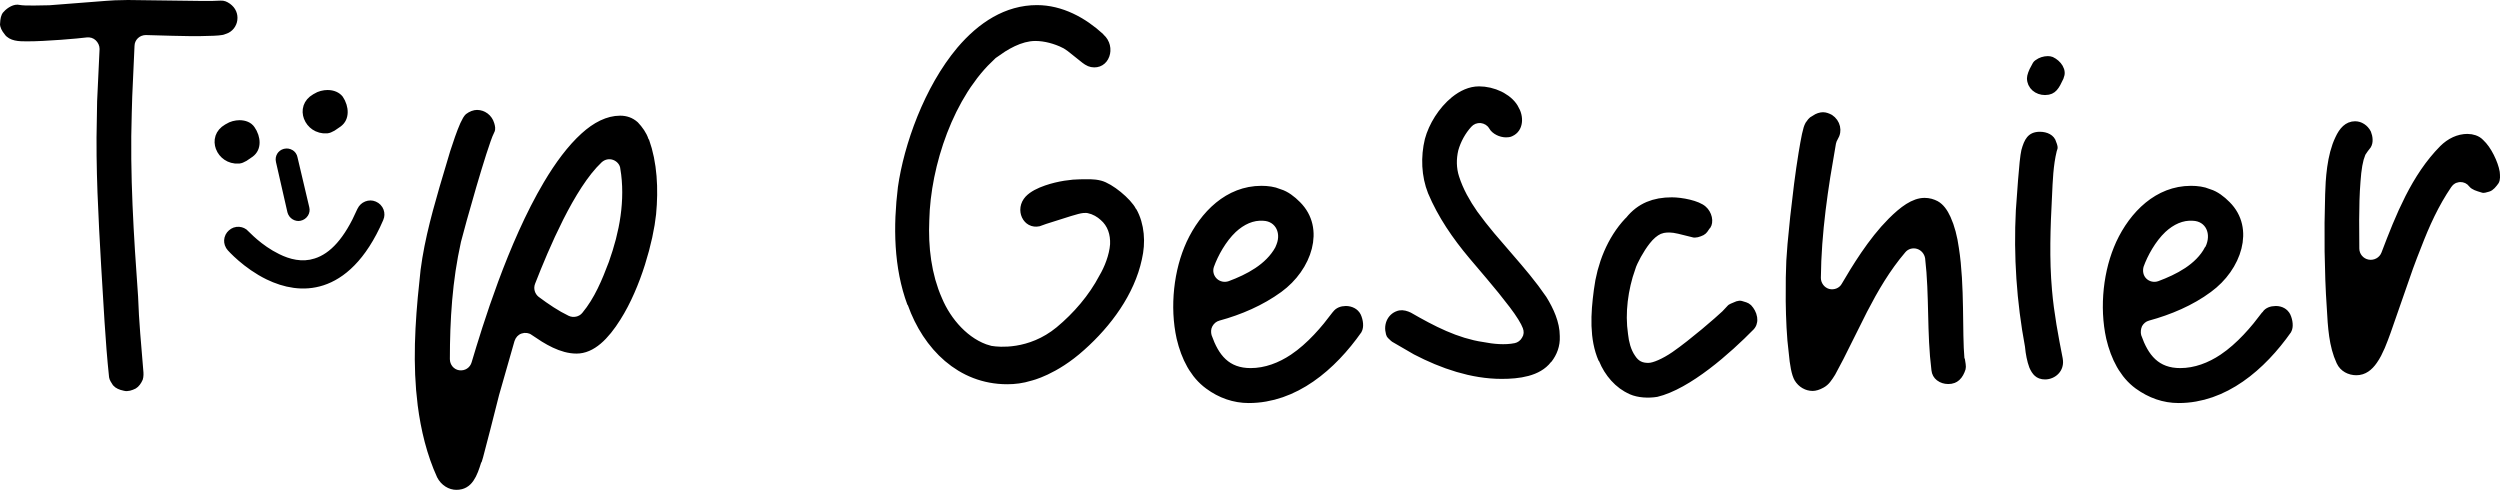 <svg shape-rendering="geometricPrecision" text-rendering="geometricPrecision" image-rendering="optimizeQuality"
     fill-rule="evenodd" xml:space="preserve"
     xmlns="http://www.w3.org/2000/svg" xmlns:xlink="http://www.w3.org/1999/xlink"
     viewBox=" -0.248 -0.25 2800.497 548.717" width="280.05mm"
     height="54.872mm">
<g><path fill="#000000" d="M2293.698,62.596 L2290.071,62.911 2286.5,63.78 2283.081,65.192 2279.727,67.292 2278.253,68.541 2277.039,70.132 2273.337,77.087 2271.779,80.841 2270.722,84.425 2270.355,87.469 2270.47,89.493 2270.799,91.48 2271.944,94.937 2274.032,98.427 2276.566,101.136 2279.597,103.313 2283.032,104.914 2286.778,105.896 2290.588,106.223 2294.927,105.811 2298.423,104.706 2301.319,102.996 2303.743,100.767 2305.83,98.079 2307.634,95.105 2311.191,87.941 2312.429,83.856 2312.613,82.083 2312.586,80.505 2312.348,78.726 2311.912,77.018 2310.315,73.428 2308.187,70.388 2305.522,67.664 2302.639,65.468 2299.312,63.605 2296.548,62.842 2293.698,62.596 Z M366.72,100.585 L362.987,100.831 359.036,101.601 355.177,102.919 350.665,105.328 346.843,107.948 343.761,110.967 341.448,114.277 339.85,117.842 338.923,121.852 338.767,125.606 339.244,129.337 340.223,132.715 341.961,136.428 344.135,139.632 346.808,142.504 349.714,144.809 353.252,146.817 357.473,148.338 361.497,149.066 366.481,149.115 368.556,148.724 370.404,148.133 374.543,146.093 381.441,141.379 383.252,139.845 384.804,138.207 386.236,136.24 387.286,134.323 388.102,132.307 388.691,130.206 389.061,128.037 389.221,125.816 389.176,123.559 388.925,121.244 387.944,116.922 386.116,112.243 383.67,108.013 382.077,106.242 380.44,104.83 378.479,103.523 376.336,102.447 374.082,101.628 371.722,101.049 369.281,100.704 366.72,100.585 Z M268.101,134.393 L264.369,134.645 260.419,135.43 256.558,136.764 252.044,139.18 248.226,141.797 245.145,144.812 242.815,148.142 241.226,151.694 240.298,155.703 240.141,159.457 240.617,163.189 241.597,166.567 243.334,170.279 245.509,173.484 248.183,176.356 251.089,178.661 254.629,180.668 258.568,182.114 262.843,182.912 267.827,182.973 269.933,182.576 271.778,181.985 275.916,179.945 282.813,175.23 284.625,173.697 286.177,172.059 287.609,170.091 288.66,168.165 289.466,166.156 290.045,164.054 290.402,161.885 290.543,159.663 290.474,157.406 290.191,155.09 289.135,150.773 287.186,146.088 284.783,142.106 283.339,140.288 281.444,138.535 279.541,137.241 277.469,136.196 275.255,135.394 273.097,134.864 270.498,134.499 268.101,134.393 Z M320.598,166.085 L317.838,166.461 315.441,167.314 313.348,168.583 311.589,170.205 310.375,171.829 309.323,173.952 308.702,176.26 308.546,178.693 308.927,181.414 321.736,237.591 322.569,239.91 324.038,242.313 325.686,244.075 327.624,245.497 329.78,246.532 332.086,247.142 334.248,247.302 336.525,247.018 338.961,246.23 341.144,245.015 343.02,243.435 344.726,241.269 345.8,239.105 346.427,236.764 346.56,234.313 346.211,231.935 332.962,175.759 332.284,173.507 330.921,171.065 329.32,169.291 327.689,168.05 325.224,166.841 322.86,166.238 320.598,166.085 Z M1410.841,246.989 L1414.892,247.054 1417.512,247.312 1419.883,247.868 1421.985,248.668 1423.971,249.755 1425.75,251.084 1427.368,252.703 1428.69,254.466 1429.737,256.339 1430.58,258.449 1431.174,260.782 1431.471,263.166 1431.488,265.585 1431.213,268.168 1430.629,270.819 1429.726,273.52 1428.365,276.822 1426.354,280.183 1424.023,283.498 1421.445,286.675 1418.636,289.707 1415.669,292.543 1412.535,295.22 1409.278,297.728 1405.841,300.126 1398.742,304.455 1391.318,308.3 1383.73,311.698 1376.236,314.659 1374.343,315.184 1372.513,315.424 1370.778,315.417 1368.993,315.169 1367.188,314.649 1365.554,313.914 1364.106,313.003 1362.717,311.827 1361.51,310.464 1360.517,308.967 1359.717,307.281 1359.195,305.588 1358.916,303.84 1358.893,302.061 1359.133,300.278 1359.639,298.524 1361.489,293.765 1363.759,288.697 1366.381,283.533 1369.323,278.379 1372.611,273.261 1376.166,268.372 1379.981,263.792 1384.027,259.63 1387.532,256.61 1391.187,253.932 1394.942,251.654 1398.786,249.799 1402.711,248.388 1406.706,247.445 1410.841,246.989 Z M2452.179,246.989 L2456.232,247.054 2458.926,247.312 2461.354,247.868 2463.496,248.669 2465.508,249.756 2467.303,251.085 2468.93,252.703 2470.255,254.467 2471.337,256.413 2472.145,258.449 2472.743,260.782 2473.049,263.166 2473.081,265.589 2472.822,268.238 2472.271,270.886 2471.439,273.526 2470.398,275.975 2469.688,276.77 2467.762,280.191 2465.491,283.499 2462.951,286.675 2460.165,289.708 2457.207,292.543 2454.073,295.22 2450.805,297.727 2447.35,300.126 2440.201,304.455 2432.721,308.299 2425.089,311.698 2417.575,314.659 2415.683,315.184 2413.852,315.424 2412.118,315.417 2410.334,315.169 2408.529,314.649 2406.897,313.914 2405.452,313.003 2404.067,311.828 2402.877,310.47 2401.926,308.975 2401.209,307.369 2400.723,305.677 2400.461,303.925 2400.424,302.065 2400.607,300.276 2401.006,298.499 2402.841,293.764 2405.107,288.697 2407.727,283.532 2410.668,278.379 2413.955,273.261 2417.509,268.372 2421.322,263.792 2425.366,259.63 2428.869,256.61 2432.523,253.932 2436.277,251.654 2440.122,249.799 2444.048,248.388 2448.044,247.445 2452.179,246.989 Z M414.867,224.289 L411.712,224.587 408.787,225.459 406.105,226.843 403.928,228.514 401.843,230.824 400.081,233.805 394.542,245.558 391.732,250.852 388.867,255.817 385.996,260.378 383.066,264.627 380.12,268.507 377.166,272.025 374.163,275.238 371.102,278.156 368.068,280.713 364.941,283.017 361.854,284.98 358.702,286.683 355.52,288.111 352.258,289.287 346.948,290.649 341.687,291.289 336.486,291.289 331.437,290.735 326.441,289.689 321.599,288.231 316.943,286.44 312.473,284.377 305.313,280.525 298.72,276.327 292.929,272.118 287.923,268.071 283.877,264.497 275.811,256.786 273.152,255.229 270.603,254.31 267.662,253.822 264.636,253.901 261.372,254.679 258.593,256.014 256.135,257.875 254.12,259.991 252.436,262.633 251.255,265.832 250.822,268.83 250.934,271.517 251.617,274.484 253.074,277.63 254.943,280.149 258.036,283.41 261.895,287.162 266.973,291.729 273.383,296.985 280.83,302.446 289.244,307.83 293.777,310.39 298.44,312.774 305.605,315.96 313.2,318.701 320.793,320.778 328.763,322.225 332.926,322.674 337.025,322.903 341.071,322.916 345.233,322.704 349.429,322.252 353.65,321.548 357.892,320.58 362.147,319.336 366.532,317.75 370.845,315.88 375.179,313.673 379.435,311.17 383.872,308.182 388.131,304.927 392.531,301.136 396.824,296.986 401.084,292.388 405.288,287.341 409.391,281.88 413.525,275.787 417.496,269.315 421.425,262.244 425.286,254.564 429.03,246.316 430.038,243.195 430.37,240.458 430.166,237.413 429.379,234.489 428.04,231.771 425.941,229.093 423.543,227.088 420.714,225.554 417.739,224.604 414.867,224.289 Z M683.031,178.137 L684.785,178.364 686.432,178.821 688.018,179.503 689.498,180.384 690.844,181.445 692.032,182.669 693.033,184.037 693.823,185.53 694.376,187.135 695.607,195.328 696.267,201.94 696.654,208.544 696.78,215.159 696.657,221.778 696.294,228.395 695.705,234.982 694.894,241.594 693.876,248.161 692.659,254.7 689.683,267.628 686.026,280.405 681.803,293.127 675.907,308.154 672.698,315.628 669.255,322.977 665.538,330.137 661.467,337.104 656.978,343.838 652.102,350.169 650.59,351.74 648.914,352.945 647.053,353.85 645.155,354.425 642.983,354.722 640.876,354.667 638.893,354.299 636.788,353.531 628.278,349.077 619.824,343.948 611.433,338.288 603.093,332.236 601.645,330.888 600.39,329.286 599.411,327.518 598.722,325.623 598.339,323.64 598.277,321.607 598.574,319.46 599.206,317.458 605.482,301.695 612.919,283.926 621.364,264.993 630.67,245.731 635.608,236.217 640.709,226.925 645.956,217.955 651.332,209.41 656.835,201.368 662.395,194.004 668.076,187.315 673.741,181.535 675.168,180.394 676.637,179.511 678.187,178.84 679.715,178.403 681.362,178.157 683.031,178.137 Z M2637.975,135.586 L2634.269,135.925 2630.444,137.055 2627.304,138.712 2624.486,140.885 2621.965,143.505 2619.715,146.505 2617.715,149.817 2615.952,153.345 2614.207,157.202 2612.692,161.108 2610.068,169.601 2608.123,178.142 2606.674,186.849 2605.666,195.354 2605.004,203.473 2604.384,217.275 2603.724,249.378 2603.774,281.383 2604.575,313.308 2605.268,329.188 2607.213,360.783 2607.929,368.722 2608.899,376.572 2610.205,384.238 2611.975,391.866 2614.296,399.34 2617.263,406.612 2619.126,409.944 2621.283,412.643 2623.782,414.924 2626.564,416.789 2629.353,418.149 2632.752,419.271 2636.046,419.886 2639.281,420.085 2642.883,419.824 2646.588,418.973 2649.758,417.703 2652.676,416.027 2655.212,414.123 2657.828,411.667 2660.099,409.083 2662.124,406.389 2664.738,402.393 2667.066,398.271 2671.138,389.667 2674.618,380.942 2677.734,372.507 2702.787,300.626 2707.245,288.707 2715.352,268.055 2718.954,259.307 2722.765,250.623 2726.806,242.035 2731.105,233.554 2735.655,225.266 2740.505,217.145 2745.649,209.266 2747.61,206.919 2749.826,205.283 2751.121,204.648 2754.157,203.828 2755.733,203.701 2758.53,203.95 2761.282,204.869 2763.708,206.408 2767.111,209.978 2768.591,211.084 2771.631,212.722 2775.297,214.082 2780.459,215.669 2781.709,215.801 2783.814,215.563 2788.114,214.413 2789.95,213.696 2791.479,212.79 2794.155,210.52 2796.464,207.875 2798.45,205.249 2799.207,203.858 2799.805,202.055 2800.249,198.812 2800.205,195.423 2799.928,192.11 2798.942,187.655 2797.473,182.997 2795.597,178.207 2793.302,173.274 2790.697,168.5 2787.76,163.946 2784.708,160.04 2781.223,156.397 2779.307,154.666 2777.34,153.302 2775.399,152.254 2773.01,151.274 2768.527,150.146 2763.672,149.755 2759.617,149.985 2755.322,150.721 2751.309,151.874 2747.558,153.374 2743.623,155.413 2739.98,157.762 2736.526,160.448 2733.345,163.377 2727.486,169.581 2721.956,176.047 2716.724,182.764 2711.771,189.71 2707.079,196.861 2702.631,204.194 2698.407,211.689 2694.393,219.314 2686.879,234.957 2680.002,250.814 2673.595,266.749 2667.495,282.618 2666.456,284.723 2665.139,286.49 2663.547,287.986 2661.726,289.187 2659.72,290.069 2657.576,290.61 2655.34,290.784 2653.059,290.567 2650.863,289.948 2648.953,289.039 2647.166,287.783 2645.565,286.176 2644.332,284.408 2643.454,282.551 2642.85,280.338 2642.654,278.13 2642.488,246.077 2642.841,224.319 2643.289,213.457 2643.981,203.161 2644.815,193.733 2645.976,185.533 2647.471,178.75 2649.423,173.115 2652.112,169.153 2655.375,164.942 2656.433,162.85 2657.176,160.438 2657.492,158.185 2657.529,155.854 2657.34,153.66 2656.926,151.347 2655.582,147.076 2654.075,144.502 2652.182,142.125 2650.358,140.355 2648.183,138.717 2645.619,137.296 2643.356,136.423 2640.765,135.812 2637.975,135.586 Z M1656.583,96.49 L1652.324,96.731 1648.295,97.391 1644.341,98.45 1640.489,99.876 1636.864,101.573 1633.212,103.635 1629.588,106.035 1626.173,108.63 1620.939,113.291 1615.87,118.646 1611.314,124.301 1607.27,130.158 1603.629,136.337 1600.505,142.638 1597.887,149.101 1595.911,155.403 1594.357,162.957 1593.351,170.676 1592.911,178.346 1593.033,186.157 1593.74,193.918 1595.041,201.565 1596.948,209.033 1599.472,216.262 1603.895,226.107 1608.808,235.762 1614.111,245.123 1619.768,254.221 1625.851,263.228 1632.214,271.987 1638.828,280.525 1645.741,288.957 1665.224,311.945 1678.526,327.982 1691.036,343.926 1696.254,351.08 1700.534,357.57 1703.685,363.051 1705.641,367.369 1706.37,370.023 1706.533,372.706 1705.999,375.49 1704.816,377.869 1703.291,380.09 1701.25,381.995 1698.971,383.332 1696.559,384.129 1692.276,384.818 1687.929,385.195 1683.529,385.308 1679.048,385.189 1674.541,384.86 1670.099,384.357 1656.143,382.05 1650.82,380.944 1640.264,378.124 1629.925,374.607 1619.771,370.498 1609.728,365.874 1599.814,360.85 1590.012,355.528 1580.199,349.962 1577.279,348.721 1574.112,347.762 1570.559,347.258 1567.054,347.498 1565.133,348 1562.887,348.863 1560.976,349.867 1559.221,351.057 1557.628,352.417 1556.203,353.932 1554.95,355.588 1553.877,357.369 1552.988,359.261 1552.289,361.249 1551.787,363.318 1551.486,365.454 1551.393,367.641 1551.524,369.906 1552.363,374.32 1553.269,376.664 1554.559,378.374 1557.749,381.416 1559.268,382.618 1583.662,396.762 1595.145,402.451 1606.868,407.648 1619.008,412.35 1631.298,416.372 1643.679,419.633 1649.989,420.976 1656.309,422.095 1662.741,422.996 1669.057,423.64 1675.449,424.039 1681.956,424.176 1689.308,424.029 1696.798,423.517 1704.428,422.501 1711.951,420.851 1715.626,419.746 1719.287,418.395 1722.725,416.852 1725.893,415.143 1729.011,413.12 1731.94,410.826 1734.655,408.244 1737.045,405.461 1737.842,404.773 1739.89,401.872 1741.768,398.773 1743.434,395.422 1744.814,391.916 1745.876,388.303 1746.632,384.426 1747.005,380.618 1747.021,376.201 1746.688,370.325 1745.764,364.534 1744.322,358.815 1742.433,353.194 1740.21,347.791 1737.644,342.436 1734.848,337.265 1731.915,332.339 1722.92,319.809 1713.429,307.717 1703.566,295.886 1673.504,260.92 1663.819,248.983 1654.582,236.725 1648.44,227.437 1642.862,217.761 1640.344,212.781 1638.037,207.711 1635.98,202.594 1634.177,197.391 1633.161,193.814 1632.423,190.177 1631.954,186.504 1631.743,182.815 1631.782,179.13 1632.059,175.467 1632.571,171.811 1633.299,168.249 1634.412,164.653 1635.763,161.07 1637.332,157.543 1639.086,154.132 1641.042,150.803 1643.17,147.618 1645.476,144.574 1647.856,141.811 1650.02,139.853 1652.563,138.46 1655.5,137.674 1658.426,137.609 1661.318,138.257 1664.007,139.534 1666.213,141.31 1667.19,142.479 1669.586,145.979 1671.483,147.887 1673.685,149.566 1676.117,150.983 1678.531,152.049 1681.229,152.901 1684.179,153.459 1686.8,153.626 1690.035,153.419 1691.984,152.996 1693.672,152.351 1696.127,151.035 1698.102,149.607 1699.808,147.975 1701.385,145.968 1702.547,143.983 1703.387,142.057 1704.123,139.639 1704.548,137.325 1704.731,135.114 1704.696,132.521 1704.428,130.075 1703.938,127.63 1703.231,125.208 1702.371,122.969 1699.751,117.932 1698.224,115.646 1696.37,113.329 1694.311,111.14 1692.159,109.165 1689.619,107.15 1684.342,103.75 1681.505,102.274 1675.708,99.854 1669.282,97.976 1662.888,96.864 1656.583,96.49 Z M2284.801,147.356 L2282.478,147.454 2280.276,147.75 2278.075,148.294 2276.238,148.987 2274.576,149.853 2273.077,150.878 2271.728,152.053 2270.493,153.403 2268.551,156.198 2266.815,159.681 2265.346,163.642 2264.115,167.81 2263.127,173.297 2262.153,181.348 2260.348,201.691 2257.907,235.21 2257.197,254.422 2257.066,273.71 2257.508,292.945 2258.518,312.152 2260.091,331.3 2262.215,350.309 2264.896,369.254 2268.126,388.051 2268.885,394.524 2269.918,400.388 2271.279,406.096 2273.075,411.591 2274.244,414.082 2275.646,416.542 2277.424,418.972 2279.155,420.756 2281.367,422.404 2283.956,423.671 2287.276,424.539 2290.609,424.796 2292.604,424.695 2294.862,424.346 2296.901,423.808 2298.879,423.071 2300.776,422.14 2302.57,421.022 2304.101,419.844 2305.638,418.389 2307.014,416.768 2308.209,414.986 2309.2,413.049 2309.968,410.964 2310.527,408.526 2310.76,406.164 2310.723,403.881 2310.365,401.043 2306.752,382.305 2303.382,363.299 2300.508,344.032 2299.338,334.327 2298.386,324.564 2297.422,311.526 2296.826,298.433 2296.553,285.291 2296.555,272.107 2296.786,258.9 2297.2,245.651 2299.032,206.426 2299.885,193.814 2300.508,187.532 2301.319,181.331 2302.369,175.162 2303.683,169.146 2304.567,166.408 2304.698,165.283 2304.562,163.476 2303.938,161.082 2302.046,156.045 2300.435,153.636 2298.42,151.642 2296.078,150.052 2293.472,148.845 2290.666,148.003 2287.726,147.513 2284.801,147.356 Z M1161.384,5.463 L1154.775,5.688 1148.297,6.359 1141.956,7.459 1135.641,9.002 1129.581,10.916 1123.661,13.206 1117.881,15.855 1112.242,18.846 1106.821,22.113 1101.389,25.785 1096.176,29.698 1091.106,33.885 1086.18,38.327 1081.445,42.961 1076.76,47.911 1072.261,53.029 1065.429,61.576 1058.99,70.48 1052.811,79.881 1047.026,89.53 1041.593,99.435 1036.539,109.487 1031.812,119.738 1027.442,130.076 1023.415,140.496 1019.785,150.792 1016.501,161.056 1013.582,171.183 1011.018,181.168 1008.848,190.803 1007.026,200.239 1005.588,209.281 1003.883,225.681 1002.821,242.36 1002.568,250.751 1002.52,259.145 1002.689,267.54 1003.09,275.926 1003.735,284.291 1004.646,292.679 1005.825,300.969 1007.289,309.201 1009.054,317.366 1011.132,325.45 1013.538,333.443 1016.126,340.882 1016.798,341.792 1020.24,350.663 1024.207,359.367 1028.706,367.859 1033.688,375.999 1039.146,383.745 1045.15,391.144 1051.54,397.965 1058.274,404.169 1065.655,409.974 1073.249,415.005 1077.34,417.36 1081.454,419.493 1085.599,421.418 1089.989,423.222 1094.408,424.808 1098.849,426.178 1103.542,427.392 1108.255,428.38 1112.972,429.145 1117.885,429.712 1122.961,430.06 1128.059,430.173 1134.751,429.95 1141.438,429.254 1148.122,428.032 1156.241,425.877 1160.094,424.702 1165.844,422.599 1173.26,419.38 1182.009,414.9 1186.944,412.052 1192.063,408.845 1197.347,405.259 1202.87,401.197 1208.544,396.672 1214.342,391.655 1219.883,386.575 1225.32,381.295 1230.631,375.821 1235.797,370.161 1240.796,364.322 1245.609,358.313 1250.249,352.088 1254.624,345.755 1258.749,339.272 1262.603,332.648 1266.165,325.89 1269.414,319.004 1272.33,312 1274.891,304.883 1277.076,297.662 1278.864,290.351 1280.237,283.197 1281.066,276.039 1281.302,268.76 1280.918,261.463 1279.887,254.245 1278.178,247.183 1277.059,243.732 1275.766,240.385 1274.292,237.13 1272.816,234.326 1272.096,233.508 1270.862,231.306 1269.381,229.166 1265.351,224.31 1260.583,219.499 1255.231,214.822 1249.666,210.588 1243.968,206.883 1238.323,203.928 1235.735,202.879 1233.298,202.123 1230.184,201.422 1227.136,200.953 1221.256,200.542 1215.444,200.543 1209.334,200.619 1201.567,200.993 1191.899,202.202 1186.71,203.141 1181.35,204.328 1175.925,205.774 1170.527,207.492 1164.416,209.816 1158.557,212.618 1155.814,214.214 1153.263,215.936 1150.909,217.804 1148.636,219.983 1146.549,222.586 1144.829,225.522 1143.627,228.556 1142.919,231.637 1142.684,234.968 1142.933,237.976 1143.53,240.627 1144.564,243.364 1146.122,246.109 1147.922,248.348 1149.816,250.082 1152.206,251.654 1155.178,252.902 1158.122,253.525 1160.969,253.634 1164.319,253.205 1171.642,250.592 1199.537,241.761 1207.579,239.455 1210.443,238.785 1213.032,238.39 1216.355,238.261 1218.097,238.47 1222.286,239.66 1226.27,241.499 1229.757,243.712 1232.703,246.121 1235.408,248.739 1237.722,251.647 1239.65,254.859 1241.124,258.217 1242.207,261.767 1242.914,265.492 1243.261,269.371 1243.26,273.393 1242.729,277.89 1241.829,282.499 1240.607,287.14 1239.109,291.744 1237.382,296.244 1235.486,300.545 1233.444,304.633 1226.705,316.623 1221.623,324.579 1216.113,332.27 1210.164,339.748 1203.899,346.889 1197.307,353.735 1190.456,360.239 1183.398,366.367 1177.477,370.878 1171.499,374.764 1165.626,378.002 1159.748,380.724 1154.063,382.908 1148.465,384.66 1143.11,385.988 1138.039,386.949 1133.23,387.602 1128.729,387.99 1121.038,388.151 1115.204,387.824 1110.344,387.215 1104.44,385.428 1100.052,383.614 1095.775,381.466 1091.627,379.01 1087.646,376.291 1083.748,373.263 1080.034,370.017 1076.482,366.554 1073.122,362.92 1069.918,359.091 1066.886,355.089 1064.069,350.985 1061.456,346.778 1059.057,342.49 1056.892,338.172 1054.94,333.783 1052.794,328.709 1050.842,323.549 1047.476,312.944 1044.83,302.12 1042.849,291.102 1041.494,279.989 1040.717,268.779 1040.481,257.542 1040.746,246.407 1041.279,234.883 1042.383,222.966 1044.049,210.811 1046.268,198.495 1049.046,186.046 1052.38,173.547 1056.253,161.127 1060.657,148.868 1065.604,136.799 1071.083,125.025 1077.104,113.599 1083.616,102.681 1087.087,97.387 1094.391,87.277 1098.215,82.486 1102.182,77.848 1106.294,73.376 1115.08,64.761 1125.623,57.506 1130.991,54.319 1136.479,51.501 1142.142,49.102 1147.964,47.236 1153.715,46.059 1156.626,45.743 1159.572,45.634 1163.423,45.776 1167.332,46.188 1171.273,46.855 1175.221,47.762 1179.149,48.893 1183.03,50.233 1186.843,51.769 1191.451,54.021 1196.006,57.111 1212.309,70.101 1215.197,72.117 1218.549,73.866 1221.871,74.878 1225.457,75.238 1228.72,74.988 1231.866,74.157 1234.693,72.793 1237.174,70.959 1239.285,68.719 1241.004,66.141 1242.401,63.045 1243.24,59.986 1243.62,57.037 1243.563,53.508 1243.008,50.217 1242.05,47.225 1240.369,43.857 1238.427,41.129 1235.942,38.567 1235.458,37.889 1227.869,31.363 1219.678,25.252 1215.346,22.38 1210.915,19.691 1206.308,17.153 1201.733,14.887 1196.99,12.801 1192.069,10.916 1187.136,9.308 1182.21,7.982 1177.015,6.886 1171.838,6.103 1166.695,5.63 1161.384,5.463 Z M2041.902,125.459 L2039.263,125.682 2036.156,126.449 2033.296,127.633 2027.383,131.235 2025.312,133.277 2022.382,137.24 2021.107,139.915 2020.216,142.403 2018.327,149.859 2016.489,159.367 2014.549,170.723 2011.939,187.654 2009.461,205.833 2005.168,242.23 2002.12,273.123 2000.777,291.697 2000.196,310.847 2000.112,337.124 2000.413,351.748 2001.026,366.647 2002.014,381.305 2004.545,404.737 2005.94,413.207 2006.787,416.963 2007.749,420.331 2008.917,423.459 2010.211,426.023 2011.903,428.475 2013.98,430.818 2016.29,432.842 2018.802,434.532 2021.692,435.962 2024.303,436.855 2027.229,437.46 2030.329,437.678 2033.066,437.436 2036.096,436.724 2039.113,435.613 2042.339,434.028 2044.478,432.721 2046.526,431.158 2048.253,429.505 2049.861,427.667 2052.705,423.774 2055.482,419.457 2064.69,402.108 2091.271,348.928 2100.652,331.459 2105.586,322.877 2110.732,314.423 2116.118,306.122 2121.78,297.997 2127.749,290.07 2134.063,282.36 2135.331,281.027 2136.667,279.995 2138.219,279.125 2139.886,278.491 2141.635,278.103 2143.526,277.967 2145.348,278.106 2147.159,278.514 2148.888,279.182 2150.405,280.031 2151.852,281.13 2153.187,282.481 2154.273,283.941 2155.125,285.469 2155.832,287.269 2156.273,289.095 2157.756,304.746 2158.688,320.439 2159.256,336.132 2160.07,367.512 2160.702,383.246 2161.741,398.958 2163.365,414.597 2164.021,417.884 2165.311,420.924 2167.17,423.57 2169.519,425.793 2172.541,427.701 2175.621,428.944 2178.643,429.652 2182.131,429.941 2185.795,429.664 2189.383,428.694 2191.977,427.416 2194.544,425.501 2196.941,422.89 2198.792,420.072 2200.352,416.868 2201.555,413.566 2201.919,410.669 2201.683,407.475 2200.811,401.881 2200.284,400.792 2199.553,389.426 2199.15,375.743 2198.696,344.51 2198.278,327.7 2197.494,310.723 2196.157,293.856 2195.224,285.597 2194.084,277.53 2192.505,268.033 2190.425,259 2187.847,250.583 2184.697,242.718 2181.911,237.302 2180.325,234.751 2178.55,232.299 2176.712,230.147 2174.865,228.333 2172.76,226.634 2170.296,225.078 2167.109,223.622 2163.626,222.448 2159.646,221.662 2155.537,221.414 2152.954,221.54 2150.516,221.872 2147.934,222.44 2145.387,223.21 2140.129,225.425 2135.11,228.257 2130.232,231.615 2125.271,235.571 2120.357,239.948 2115.5,244.645 2107.109,253.579 2099.229,262.986 2091.734,272.801 2084.718,282.724 2078.325,292.357 2072.525,301.552 2063.005,317.451 2061.899,319.161 2060.492,320.664 2058.758,321.951 2056.917,322.877 2055.03,323.474 2052.851,323.795 2050.719,323.753 2048.691,323.384 2046.792,322.674 2044.963,321.601 2043.411,320.303 2042.131,318.848 2040.981,317.037 2040.165,315.139 2039.674,313.213 2039.485,311.07 2039.973,292.17 2041.061,273.313 2042.68,254.47 2044.759,235.663 2047.236,216.871 2050.04,198.12 2056.355,160.801 2057.096,158.268 2059.974,152.547 2060.642,150.645 2061.117,148.507 2061.359,144.976 2060.883,141.164 2059.666,137.502 2057.745,134.096 2055.158,131.055 2051.962,128.499 2049.375,127.23 2047.129,126.363 2044.669,125.723 2041.902,125.459 Z M142.979,-0.25 L128.31,0.086 118.961,0.678 55.082,5.639 38.19,5.939 28.451,5.864 24.52,5.637 19.379,4.963 16.799,5.173 14.416,5.787 12.045,6.768 9.757,8.042 7.716,9.451 5.722,11.094 2.919,14.025 1.871,15.755 0.764,18.865 0.149,22.204 -0.248,27.211 0.039,29.136 1.16,32.311 2.833,35.312 5.973,39.519 7.234,40.731 10.015,42.701 13.025,44.099 16.234,45.044 19.582,45.627 22.879,45.926 29.761,46.076 38.553,45.938 48.078,45.565 67.876,44.342 85.337,42.891 96.86,41.682 99.693,41.643 102.338,42.16 104.865,43.293 106.974,44.903 108.678,46.833 110.116,49.284 110.989,51.872 111.293,54.593 108.542,113.165 107.882,153.732 107.946,174.365 108.322,194.982 108.957,215.579 110.799,256.663 113.058,297.557 116.84,359.99 119.065,391.248 120.403,406.848 121.939,422.352 122.551,424.69 123.659,427.054 126.312,431.301 128.942,433.712 131.715,435.326 134.727,436.503 138.651,437.51 140.402,437.813 141.898,437.875 145.446,437.387 148.631,436.372 151.809,434.952 154.305,433.057 156.459,430.645 158.175,428.021 159.651,425.053 160.247,422.442 160.487,419.647 160.449,416.995 156.825,373.101 155.401,352.581 154.432,331.845 150.949,280.767 149.453,255.15 148.217,229.5 147.314,203.805 146.817,178.094 146.8,152.382 147.336,126.644 147.879,107.814 150.432,51.328 150.712,48.74 151.41,46.551 152.566,44.459 154.187,42.555 156.065,41.071 158.106,40 160.592,39.256 163.125,39.015 192.784,39.841 213.089,40.231 223.226,40.233 239.168,39.807 244.63,39.458 248.828,38.918 250.524,38.536 255.382,36.704 257.775,35.292 259.844,33.616 261.614,31.704 263.08,29.595 264.324,27.11 265.071,24.935 265.585,22.461 265.774,19.711 265.599,17.18 265.148,14.91 264.324,12.473 263.023,9.925 261.466,7.746 259.572,5.764 257.431,3.985 254.867,2.373 252.431,1.25 249.709,0.557 246.526,0.443 238.258,0.759 225.09,0.801 142.979,-0.25 Z M1872.528,220.789 L1865.067,221.086 1857.666,222.044 1850.743,223.671 1844.268,225.981 1840.991,227.495 1837.898,229.17 1834.892,231.053 1832.062,233.083 1829.145,235.468 1826.408,238.011 1823.832,240.71 1821.292,243.702 1820.299,244.581 1816.685,248.62 1813.228,252.888 1810.013,257.259 1806.904,261.915 1804.035,266.649 1801.362,271.511 1798.883,276.49 1796.624,281.511 1794.529,286.683 1792.63,291.92 1789.373,302.698 1786.909,313.525 1785.203,324.366 1783.982,334.385 1783.045,344.464 1782.524,354.647 1782.543,364.843 1783.238,375.077 1783.861,379.997 1784.707,384.947 1785.782,389.833 1787.102,394.642 1788.719,399.46 1790.371,403.563 1791.129,404.535 1793.666,410.146 1796.846,415.799 1800.54,421.195 1804.599,426.125 1809.191,430.748 1814.341,434.967 1819.566,438.368 1822.4,439.881 1825.546,441.428 1829.032,442.742 1832.802,443.778 1836.559,444.491 1840.636,444.959 1844.584,445.145 1848.452,445.093 1852.329,444.822 1856.271,444.305 1863.109,442.35 1870.302,439.663 1877.605,436.363 1885.05,432.48 1892.441,428.165 1899.824,423.442 1907.159,418.379 1914.404,413.044 1921.487,407.531 1928.429,401.858 1941.638,390.369 1953.677,379.14 1964.295,368.621 1965.524,367.078 1966.512,365.459 1967.274,363.772 1968.135,360.435 1968.301,358.384 1968.079,354.998 1967.098,351.057 1965.571,347.55 1963.668,344.468 1961.245,341.546 1958.489,339.534 1955.975,338.42 1950.905,336.871 1949.378,336.633 1947.859,336.645 1944.804,337.279 1938.674,339.845 1936.391,341.046 1935.462,341.794 1929.198,348.466 1920.165,356.579 1906.182,368.531 1889.632,381.921 1881.256,388.325 1873.265,394.097 1869.019,396.871 1864.865,399.329 1860.933,401.419 1857.287,403.132 1853.931,404.489 1850.952,405.465 1848.415,406.055 1846.273,406.26 1843.916,406.168 1841.724,405.876 1839.707,405.356 1837.842,404.581 1836.105,403.525 1834.471,402.158 1832.913,400.445 1831.433,398.39 1829.71,395.683 1828.248,392.844 1827.016,389.9 1825.953,386.758 1824.397,380.359 1823.463,373.951 1822.461,364.951 1822.094,355.831 1822.33,346.629 1823.136,337.404 1824.477,328.247 1826.332,319.147 1828.664,310.202 1832.513,298.544 1833.956,295.219 1837.831,287.617 1842.598,279.674 1845.189,275.862 1847.857,272.313 1850.88,268.777 1854.062,265.743 1857.123,263.437 1860.133,261.772 1863.567,260.707 1866.628,260.287 1870.249,260.22 1874.237,260.555 1879.647,261.59 1896.706,265.818 1898.444,265.905 1901.701,265.479 1904.995,264.454 1908.032,263.13 1910.46,261.429 1912.173,259.58 1914.787,255.78 1915.642,254.897 1916.931,252.3 1917.619,249.522 1917.781,246.203 1917.329,242.847 1916.325,239.567 1914.825,236.473 1912.887,233.671 1910.529,231.235 1908.955,229.961 1907.16,228.787 1902.773,226.604 1897.959,224.84 1892.745,223.388 1887.36,222.254 1882.033,221.44 1877.097,220.958 1872.528,220.789 Z M1412.719,207.907 L1405.56,208.238 1398.411,209.246 1391.677,210.851 1385.34,212.975 1378.978,215.748 1373.023,218.967 1367.336,222.652 1362.017,226.688 1356.784,231.272 1351.929,236.135 1347.359,241.318 1343.08,246.785 1339.095,252.5 1335.409,258.427 1332.066,264.454 1328.99,270.692 1326.422,276.691 1324.086,282.781 1321.956,289.165 1320.086,295.667 1318.455,302.335 1317.07,309.143 1315.935,316.065 1315.056,323.077 1314.442,330.087 1314.085,337.267 1314.004,344.394 1314.197,351.438 1314.671,358.512 1315.433,365.522 1316.487,372.443 1317.836,379.236 1320.068,387.613 1322.827,395.816 1326.068,403.571 1329.781,410.803 1331.874,414.308 1336.575,421.033 1339.107,424.126 1341.806,427.085 1344.663,429.889 1347.68,432.529 1350.861,434.997 1356.321,438.743 1361.839,441.947 1367.638,444.743 1373.717,447.096 1379.656,448.861 1385.834,450.166 1392.243,450.971 1398.513,451.231 1403.555,451.12 1408.51,450.794 1413.328,450.269 1418.141,449.537 1427.583,447.491 1436.783,444.707 1445.713,441.236 1454.371,437.126 1462.844,432.371 1470.844,427.192 1478.725,421.409 1486.231,415.245 1493.44,408.692 1500.349,401.798 1506.906,394.666 1513.205,387.238 1519.189,379.616 1524.769,371.966 1525.902,369.383 1526.472,366.982 1526.693,364.674 1526.638,362.053 1526.306,359.425 1525.734,356.846 1524.963,354.371 1524.049,352.106 1522.725,349.868 1520.906,347.725 1519.005,346.117 1517.111,344.922 1514.839,343.875 1512.464,343.134 1509.961,342.675 1507.365,342.516 1503.142,342.918 1501.34,343.355 1499.399,344.046 1497.561,344.959 1495.855,346.111 1494.322,347.51 1492.358,349.771 1482.759,362.087 1477.367,368.44 1471.66,374.707 1465.662,380.783 1459.326,386.625 1452.762,392.045 1445.872,397.031 1440.671,400.291 1435.29,403.234 1429.736,405.825 1424.142,407.983 1418.408,409.728 1412.534,411.022 1406.636,411.812 1400.736,412.08 1396.324,411.916 1392.205,411.426 1388.36,410.618 1384.776,409.504 1381.438,408.091 1378.332,406.387 1375.442,404.402 1372.756,402.143 1370.224,399.58 1367.91,396.8 1365.758,393.773 1363.756,390.507 1361.904,387.04 1360.144,383.291 1356.967,375.198 1356.511,372.771 1356.437,370.211 1356.846,367.7 1357.828,365.286 1359.358,363.02 1361.169,361.213 1363.302,359.823 1365.726,358.897 1374.864,356.225 1383.939,353.197 1392.909,349.801 1401.745,346.022 1410.414,341.843 1418.886,337.251 1427.128,332.23 1435.121,326.754 1441.257,321.866 1446.942,316.558 1452.135,310.846 1456.796,304.784 1460.883,298.432 1464.355,291.845 1467.168,285.083 1469.281,278.203 1470.622,271.455 1471.229,264.508 1471.226,261.033 1471.008,257.608 1470.555,254.098 1469.889,250.736 1468.996,247.418 1467.87,244.152 1466.559,241.058 1464.96,237.915 1463.112,234.845 1460.936,231.757 1458.57,228.862 1456.023,226.145 1451.198,221.618 1445.894,217.501 1443.183,215.748 1440.37,214.18 1437.45,212.823 1428.912,209.84 1423.66,208.721 1418.237,208.098 1412.719,207.907 Z M2454.058,207.907 L2446.736,208.253 2439.751,209.246 2433.016,210.851 2426.537,213.03 2420.317,215.748 2414.362,218.967 2408.675,222.652 2403.356,226.688 2398.124,231.272 2393.268,236.135 2388.698,241.318 2384.419,246.785 2380.434,252.5 2376.749,258.427 2373.406,264.454 2370.329,270.692 2367.761,276.691 2365.426,282.781 2363.296,289.165 2361.426,295.667 2359.796,302.335 2358.411,309.143 2357.277,316.065 2356.398,323.077 2355.785,330.087 2355.428,337.267 2355.347,344.394 2355.54,351.438 2356.014,358.512 2356.775,365.522 2357.828,372.443 2359.175,379.236 2361.407,387.613 2364.167,395.816 2367.409,403.571 2371.122,410.803 2373.216,414.308 2377.919,421.038 2380.447,424.126 2383.144,427.085 2385.999,429.889 2389.014,432.529 2392.201,435.003 2397.782,438.743 2403.371,441.949 2409.194,444.743 2415.276,447.096 2421.219,448.861 2427.422,450.167 2433.752,450.959 2440.294,451.231 2445.297,451.119 2450.214,450.794 2454.996,450.269 2459.776,449.537 2469.159,447.491 2478.308,444.707 2487.196,441.235 2495.816,437.126 2504.259,432.371 2512.319,427.134 2520.098,421.409 2527.595,415.24 2534.789,408.692 2541.691,401.799 2548.245,394.666 2554.542,387.237 2560.527,379.616 2566.108,371.967 2567.241,369.383 2567.811,366.981 2568.03,364.674 2567.974,362.053 2567.641,359.425 2567.07,356.845 2566.299,354.37 2565.269,351.867 2564.08,349.864 2562.321,347.729 2560.489,346.117 2558.677,344.928 2556.49,343.879 2554.164,343.129 2551.733,342.676 2549.151,342.516 2544.645,342.922 2542.605,343.409 2540.795,344.045 2538.923,344.959 2537.206,346.107 2535.682,347.492 2534.341,349.279 2533.575,349.939 2524.106,362.087 2518.712,368.44 2513.003,374.707 2507.004,380.783 2500.667,386.625 2494.102,392.045 2487.211,397.031 2482.013,400.291 2476.633,403.234 2471.08,405.825 2465.487,407.983 2459.753,409.728 2453.882,411.022 2447.988,411.812 2442.092,412.08 2437.678,411.916 2433.556,411.426 2429.709,410.618 2426.124,409.504 2422.785,408.091 2419.678,406.387 2416.788,404.402 2414.102,402.143 2411.57,399.58 2409.256,396.8 2407.105,393.773 2405.103,390.507 2403.251,387.04 2401.491,383.291 2398.316,375.194 2397.909,372.675 2397.948,370.108 2398.373,367.669 2399.235,365.15 2400.699,363.021 2402.51,361.213 2404.64,359.822 2407.065,358.897 2416.22,356.225 2425.339,353.198 2434.365,349.802 2443.251,346.022 2451.951,341.843 2460.418,337.25 2468.604,332.227 2476.464,326.757 2482.603,321.866 2488.287,316.558 2493.479,310.846 2498.139,304.784 2502.226,298.432 2505.696,291.845 2508.509,285.083 2510.621,278.203 2511.962,271.455 2512.569,264.508 2512.566,261.033 2512.347,257.608 2511.894,254.098 2511.229,250.736 2510.336,247.418 2509.21,244.152 2507.898,241.058 2506.299,237.915 2504.452,234.845 2502.275,231.757 2499.909,228.862 2497.363,226.145 2492.537,221.618 2487.233,217.501 2484.522,215.748 2481.709,214.18 2478.79,212.824 2470.256,209.84 2465.005,208.721 2459.581,208.098 2454.058,207.907 Z M534.118,122.883 L531.146,123.176 527.928,124.085 524.722,125.59 521.688,127.605 520.035,129.421 518.501,131.708 515.47,137.608 512.423,144.958 509.443,153.051 504.046,169.105 492.099,209.298 484.691,235.67 481.255,248.926 478.108,262.133 475.285,275.404 472.859,288.712 470.881,302.138 467.724,333.041 466.288,350.366 465.206,367.702 464.55,385.029 464.395,402.385 464.811,419.572 465.874,436.743 467.657,453.822 469.149,464.249 470.947,474.593 473.065,484.826 475.547,495.033 478.425,505.197 481.682,515.159 485.357,524.954 489.409,534.417 491.259,537.547 493.597,540.492 496.087,542.87 498.814,544.852 501.73,546.422 504.785,547.56 507.935,548.248 510.861,548.467 514.107,548.296 517.297,547.698 519.738,546.898 522.194,545.726 524.599,544.144 526.591,542.431 528.279,540.633 530.03,538.355 532.826,533.645 535.12,528.526 537.041,523.242 538.687,518.13 539.378,517.06 540.842,512.201 549.172,480.28 558.781,442.375 576.088,381.805 577.367,378.925 579.099,376.553 581.207,374.744 582.566,373.956 583.984,373.376 586.866,372.721 590.005,372.757 592.709,373.452 594.094,374.103 606.702,382.407 612.855,385.992 619.014,389.135 625.427,391.849 632.009,393.965 635.471,394.778 638.845,395.356 642.126,395.703 645.523,395.831 649.166,395.645 652.738,395.085 656.229,394.166 659.785,392.846 663.099,391.257 666.334,389.367 669.5,387.188 672.575,384.756 675.583,382.07 678.533,379.137 684.2,372.674 689.584,365.515 694.707,357.79 698.931,350.776 702.934,343.466 706.714,335.912 710.27,328.166 713.599,320.282 716.7,312.314 719.57,304.315 722.211,296.327 726.763,280.725 730.383,265.786 733.049,251.916 734.7,239.82 735.513,229.045 735.893,218.376 735.809,207.639 735.21,196.958 734.048,186.392 732.253,175.882 729.847,165.825 726.846,156.352 726.124,155.342 725.266,152.98 724.07,150.364 721.276,145.55 717.886,140.926 714.294,136.825 712.031,134.943 709.585,133.305 707.202,132.035 704.91,131.08 702.4,130.298 699.831,129.751 697.067,129.417 694.384,129.323 688.698,129.694 683.091,130.751 677.718,132.392 672.231,134.692 666.707,137.636 661.424,141.039 656.246,144.932 651.185,149.273 645.62,154.587 640.072,160.453 634.576,166.823 629.232,173.549 623.992,180.657 618.863,188.11 613.875,195.835 608.956,203.918 601.512,216.964 594.359,230.48 587.501,244.356 580.959,258.443 574.693,272.732 568.769,286.976 563.151,301.154 557.851,315.149 548.279,341.991 540.093,366.614 533.35,388.088 528.095,405.52 527.271,407.664 526.117,409.587 524.587,411.32 522.864,412.664 521.021,413.64 518.893,414.326 516.607,414.632 514.209,414.529 512.007,413.998 509.998,413.095 508.127,411.786 506.609,410.244 505.377,408.451 504.462,406.447 503.913,404.381 503.699,401.986 503.832,385.66 504.267,369.231 505.057,352.732 506.253,336.239 507.904,319.798 510.07,303.389 512.797,287.107 516.13,270.693 522.644,246.539 533.235,209.438 538.991,190.124 544.487,172.474 549.301,158.113 551.316,152.689 553.929,146.85 554.335,145.285 554.429,142.719 554.05,140.2 553.407,137.756 552.118,134.401 550.558,131.691 548.484,129.114 546.075,126.951 543.142,125.093 540.484,123.956 537.447,123.177 534.118,122.883 Z " />
</g></svg>